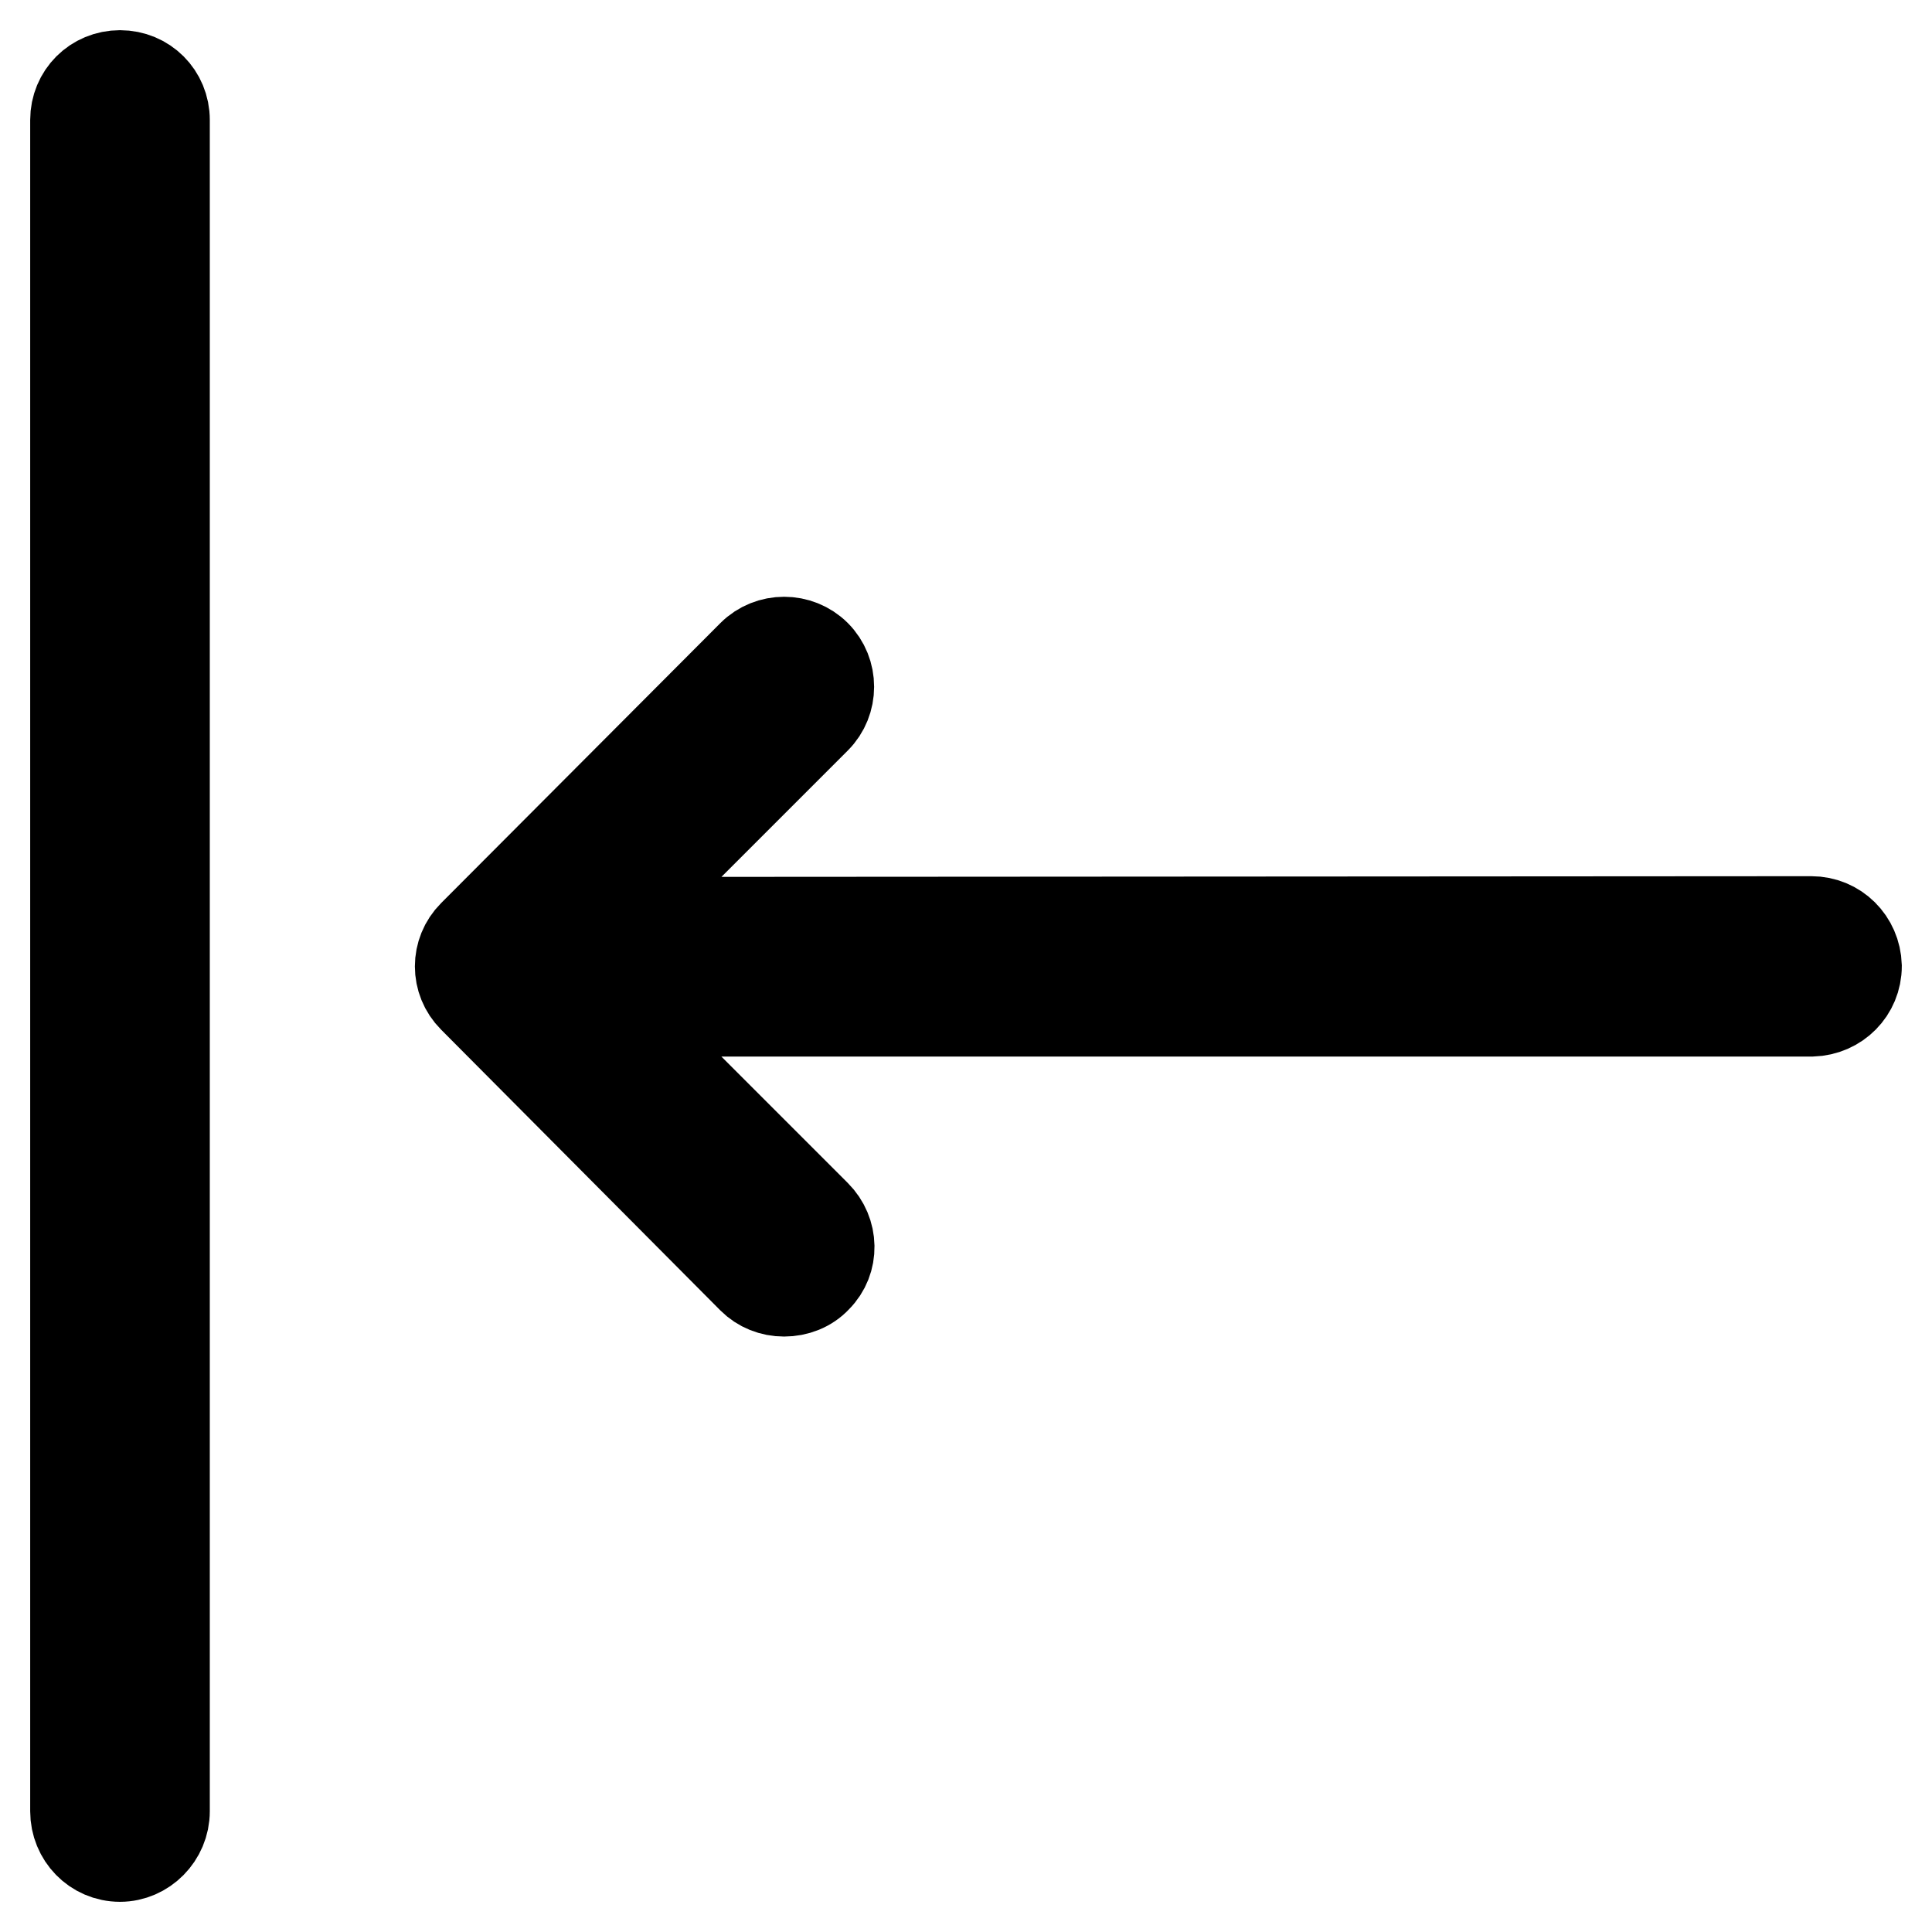 <?xml version="1.0" encoding="utf-8"?>
<!-- Svg Vector Icons : http://www.onlinewebfonts.com/icon -->
<!DOCTYPE svg PUBLIC "-//W3C//DTD SVG 1.1//EN" "http://www.w3.org/Graphics/SVG/1.1/DTD/svg11.dtd">
<svg version="1.1" xmlns="http://www.w3.org/2000/svg" xmlns:xlink="http://www.w3.org/1999/xlink" x="0px" y="0px" viewBox="0 0 256 256" enable-background="new 0 0 256 256" xml:space="preserve">
<g> <path stroke-width="12" fill-opacity="0" stroke="#000000"  d="M240,122.1c3.3,0,5.9,2.6,6,5.9c0,3.3-2.6,5.9-5.9,6c0,0,0,0,0,0h-159l27,27c2.3,2.3,2.4,6,0.1,8.3 c-1.1,1.2-2.7,1.8-4.3,1.8c-1.6,0-3.1-0.6-4.2-1.7l-37-37.2c-2.3-2.3-2.3-6,0-8.3c0,0,0,0,0,0l37-37.1c2.3-2.3,6.1-2.3,8.4,0 c2.3,2.3,2.3,6.1,0,8.4l-27,27L240,122.1L240,122.1z M21.8,240c0,3.3-2.7,6-5.9,6c-3.3,0-5.9-2.7-5.9-6V15.9c0-3.3,2.6-5.9,5.9-5.9 c3.3,0,5.9,2.6,5.9,5.9V240L21.8,240z"/></g>
</svg>